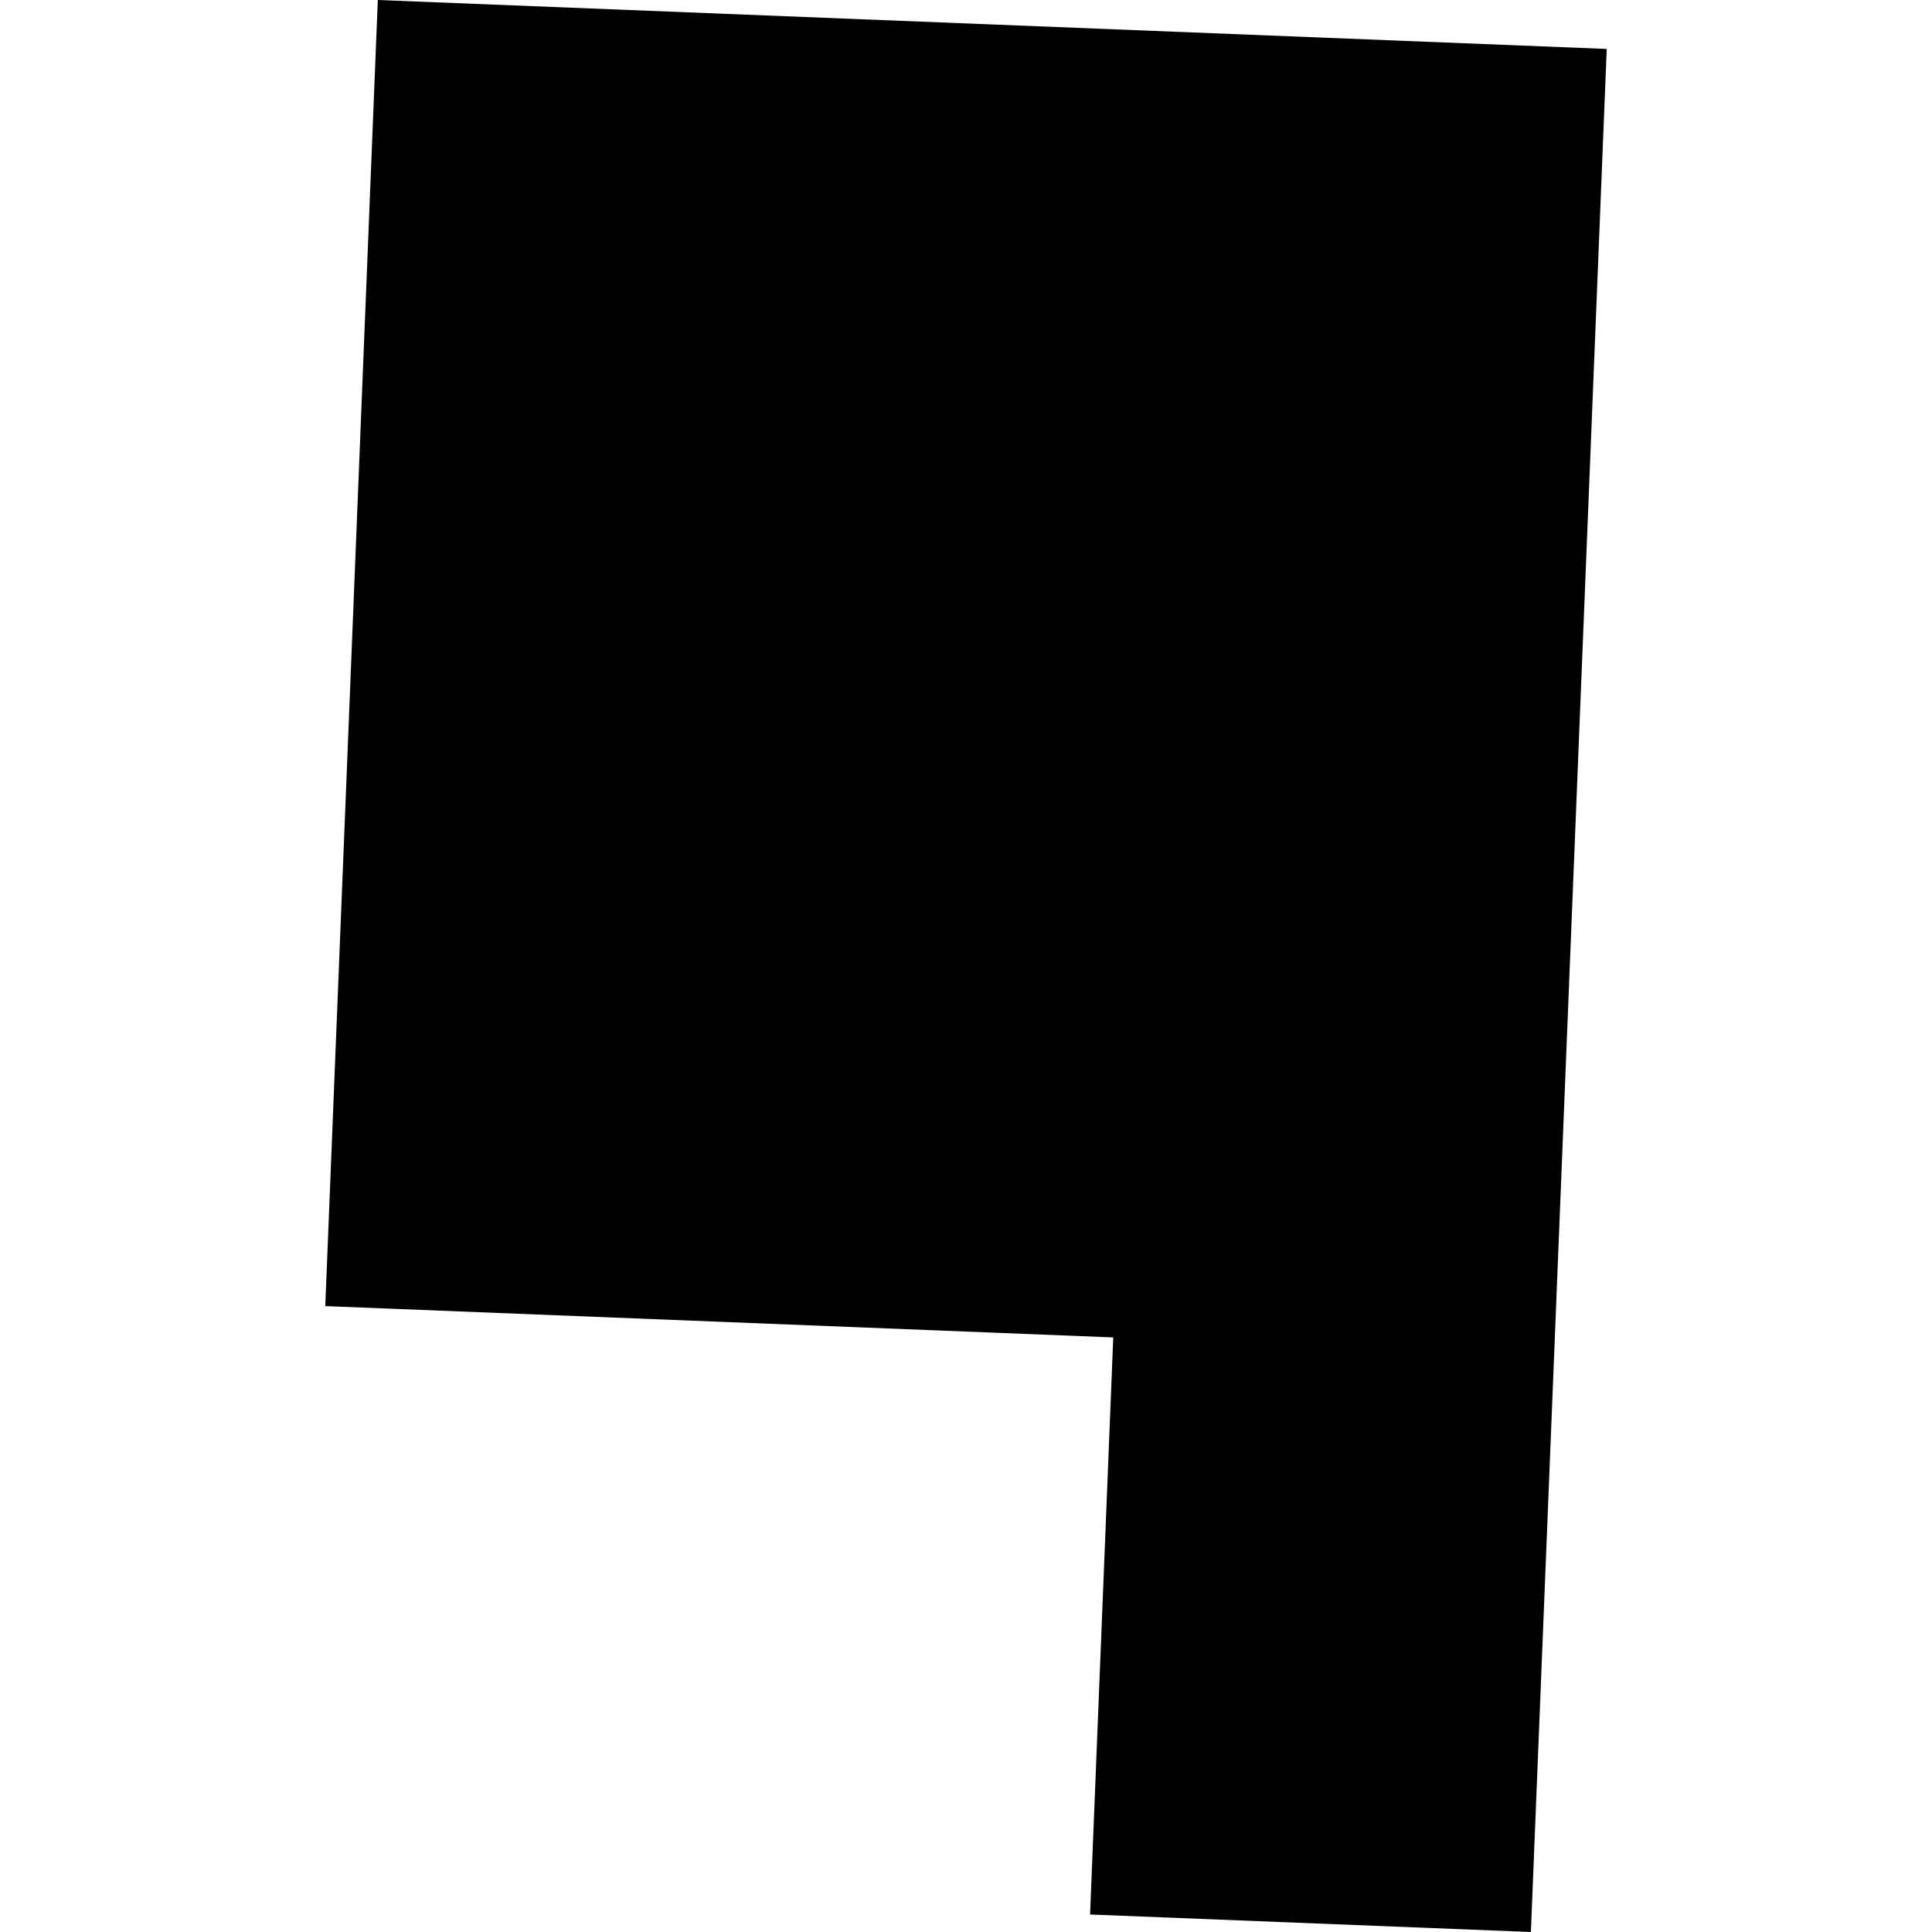 <?xml version="1.0" encoding="utf-8" standalone="no"?>
<!DOCTYPE svg PUBLIC "-//W3C//DTD SVG 1.1//EN"
  "http://www.w3.org/Graphics/SVG/1.1/DTD/svg11.dtd">
<!-- Created with matplotlib (https://matplotlib.org/) -->
<svg height="288pt" version="1.1" viewBox="0 0 288 288" width="288pt" xmlns="http://www.w3.org/2000/svg" xmlns:xlink="http://www.w3.org/1999/xlink">
 <defs>
  <style type="text/css">
*{stroke-linecap:butt;stroke-linejoin:round;}
  </style>
 </defs>
 <g id="figure_1">
  <g id="patch_1">
   <path d="M 0 288 
L 288 288 
L 288 0 
L 0 0 
z
" style="fill:none;opacity:0;"/>
  </g>
  <g id="axes_1">
   <g id="PatchCollection_1">
    <path clip-path="url(#p945288f8e5)" d="M 56.321 0 
L 239.513 7.296 
L 228.207 288 
L 162.495 285.391 
L 165.95 199.368 
L 48.487 194.698 
L 56.321 0 
"/>
   </g>
  </g>
 </g>
 <defs>
  <clipPath id="p945288f8e5">
   <rect height="288" width="191.026" x="48.487" y="0"/>
  </clipPath>
 </defs>
</svg>

